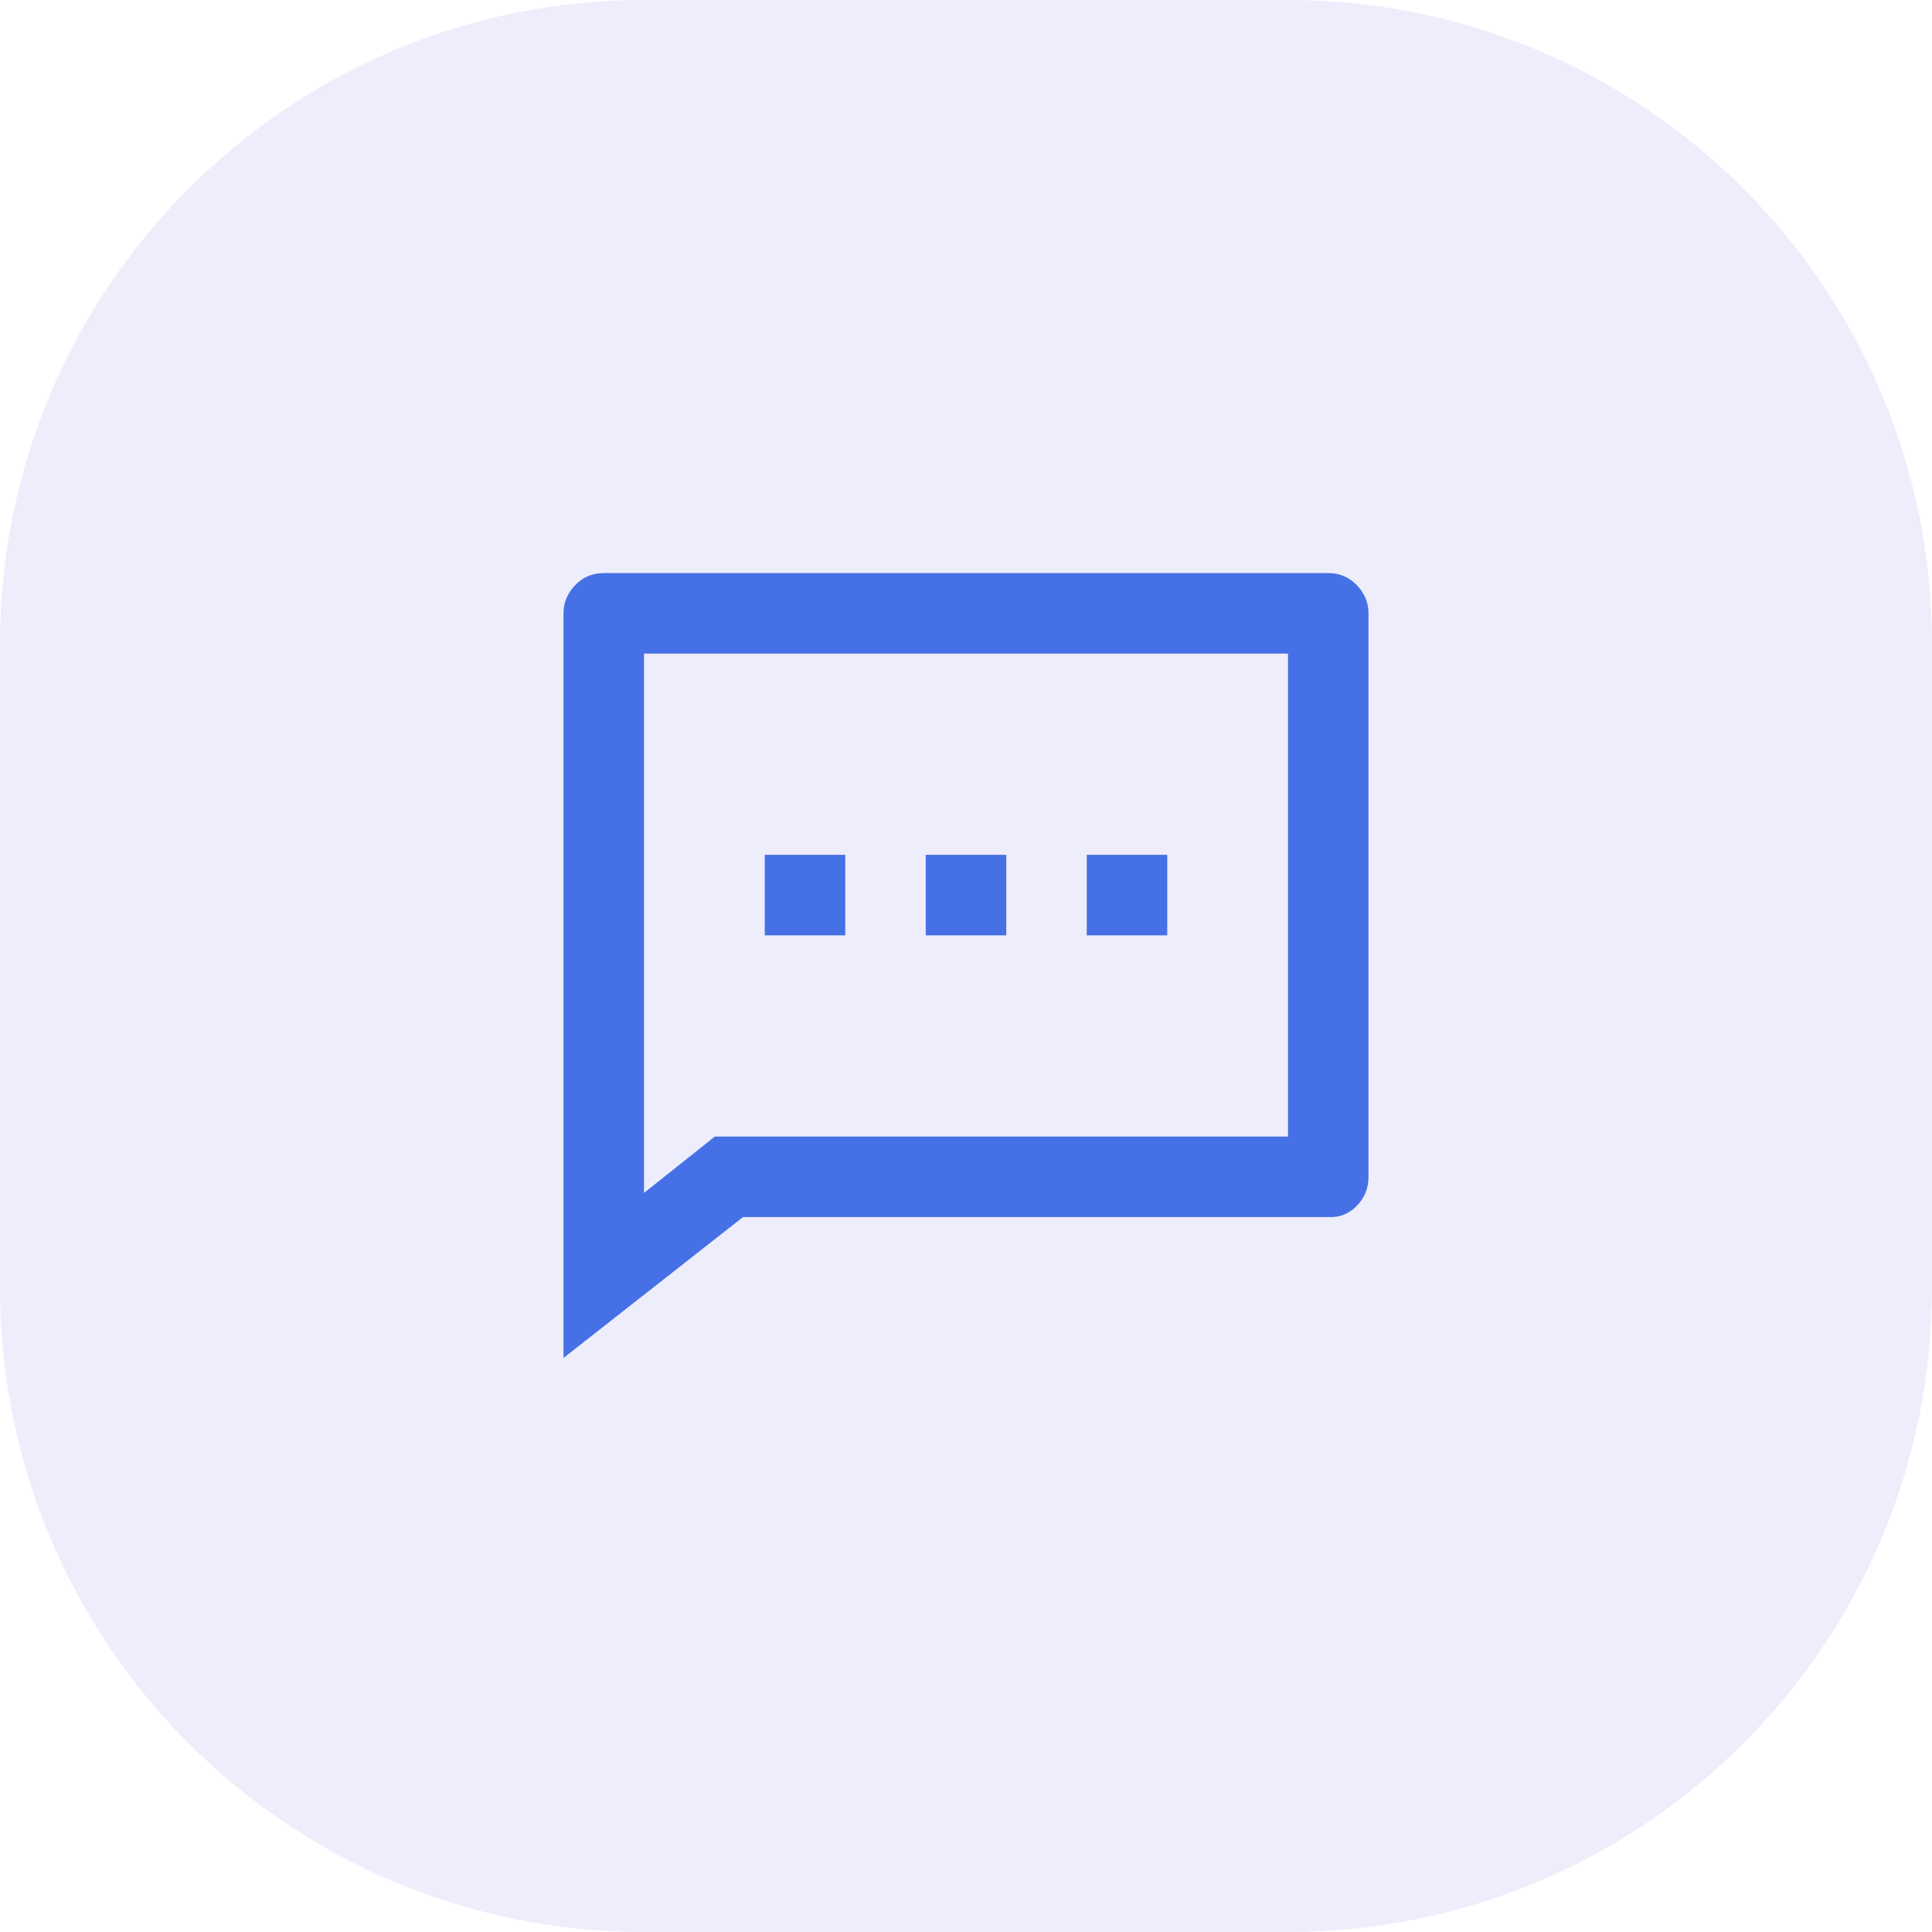 <svg xmlns="http://www.w3.org/2000/svg" width="48" height="48" viewBox="0 0 48 48" fill="none"><path d="M0 16C0 7.163 7.163 0 16 0H32C40.837 0 48 7.163 48 16V32C48 40.837 40.837 48 32 48H16C7.163 48 0 40.837 0 32V16Z" fill="#4F46E5" fill-opacity="0.1"></path><path d="M18.46 30.238L14 33.738V15.238C14 14.972 14.097 14.738 14.29 14.538C14.483 14.338 14.72 14.238 15 14.238H33C33.28 14.238 33.517 14.338 33.71 14.538C33.903 14.738 34 14.972 34 15.238V29.238C34 29.518 33.903 29.758 33.71 29.958C33.517 30.158 33.28 30.252 33 30.238H18.46ZM17.76 28.238H32V16.238H16V29.638L17.76 28.238ZM23 21.238H25V23.238H23V21.238ZM19 21.238H21V23.238H19V21.238ZM27 21.238H29V23.238H27V21.238Z" fill="#4670E5"></path></svg>